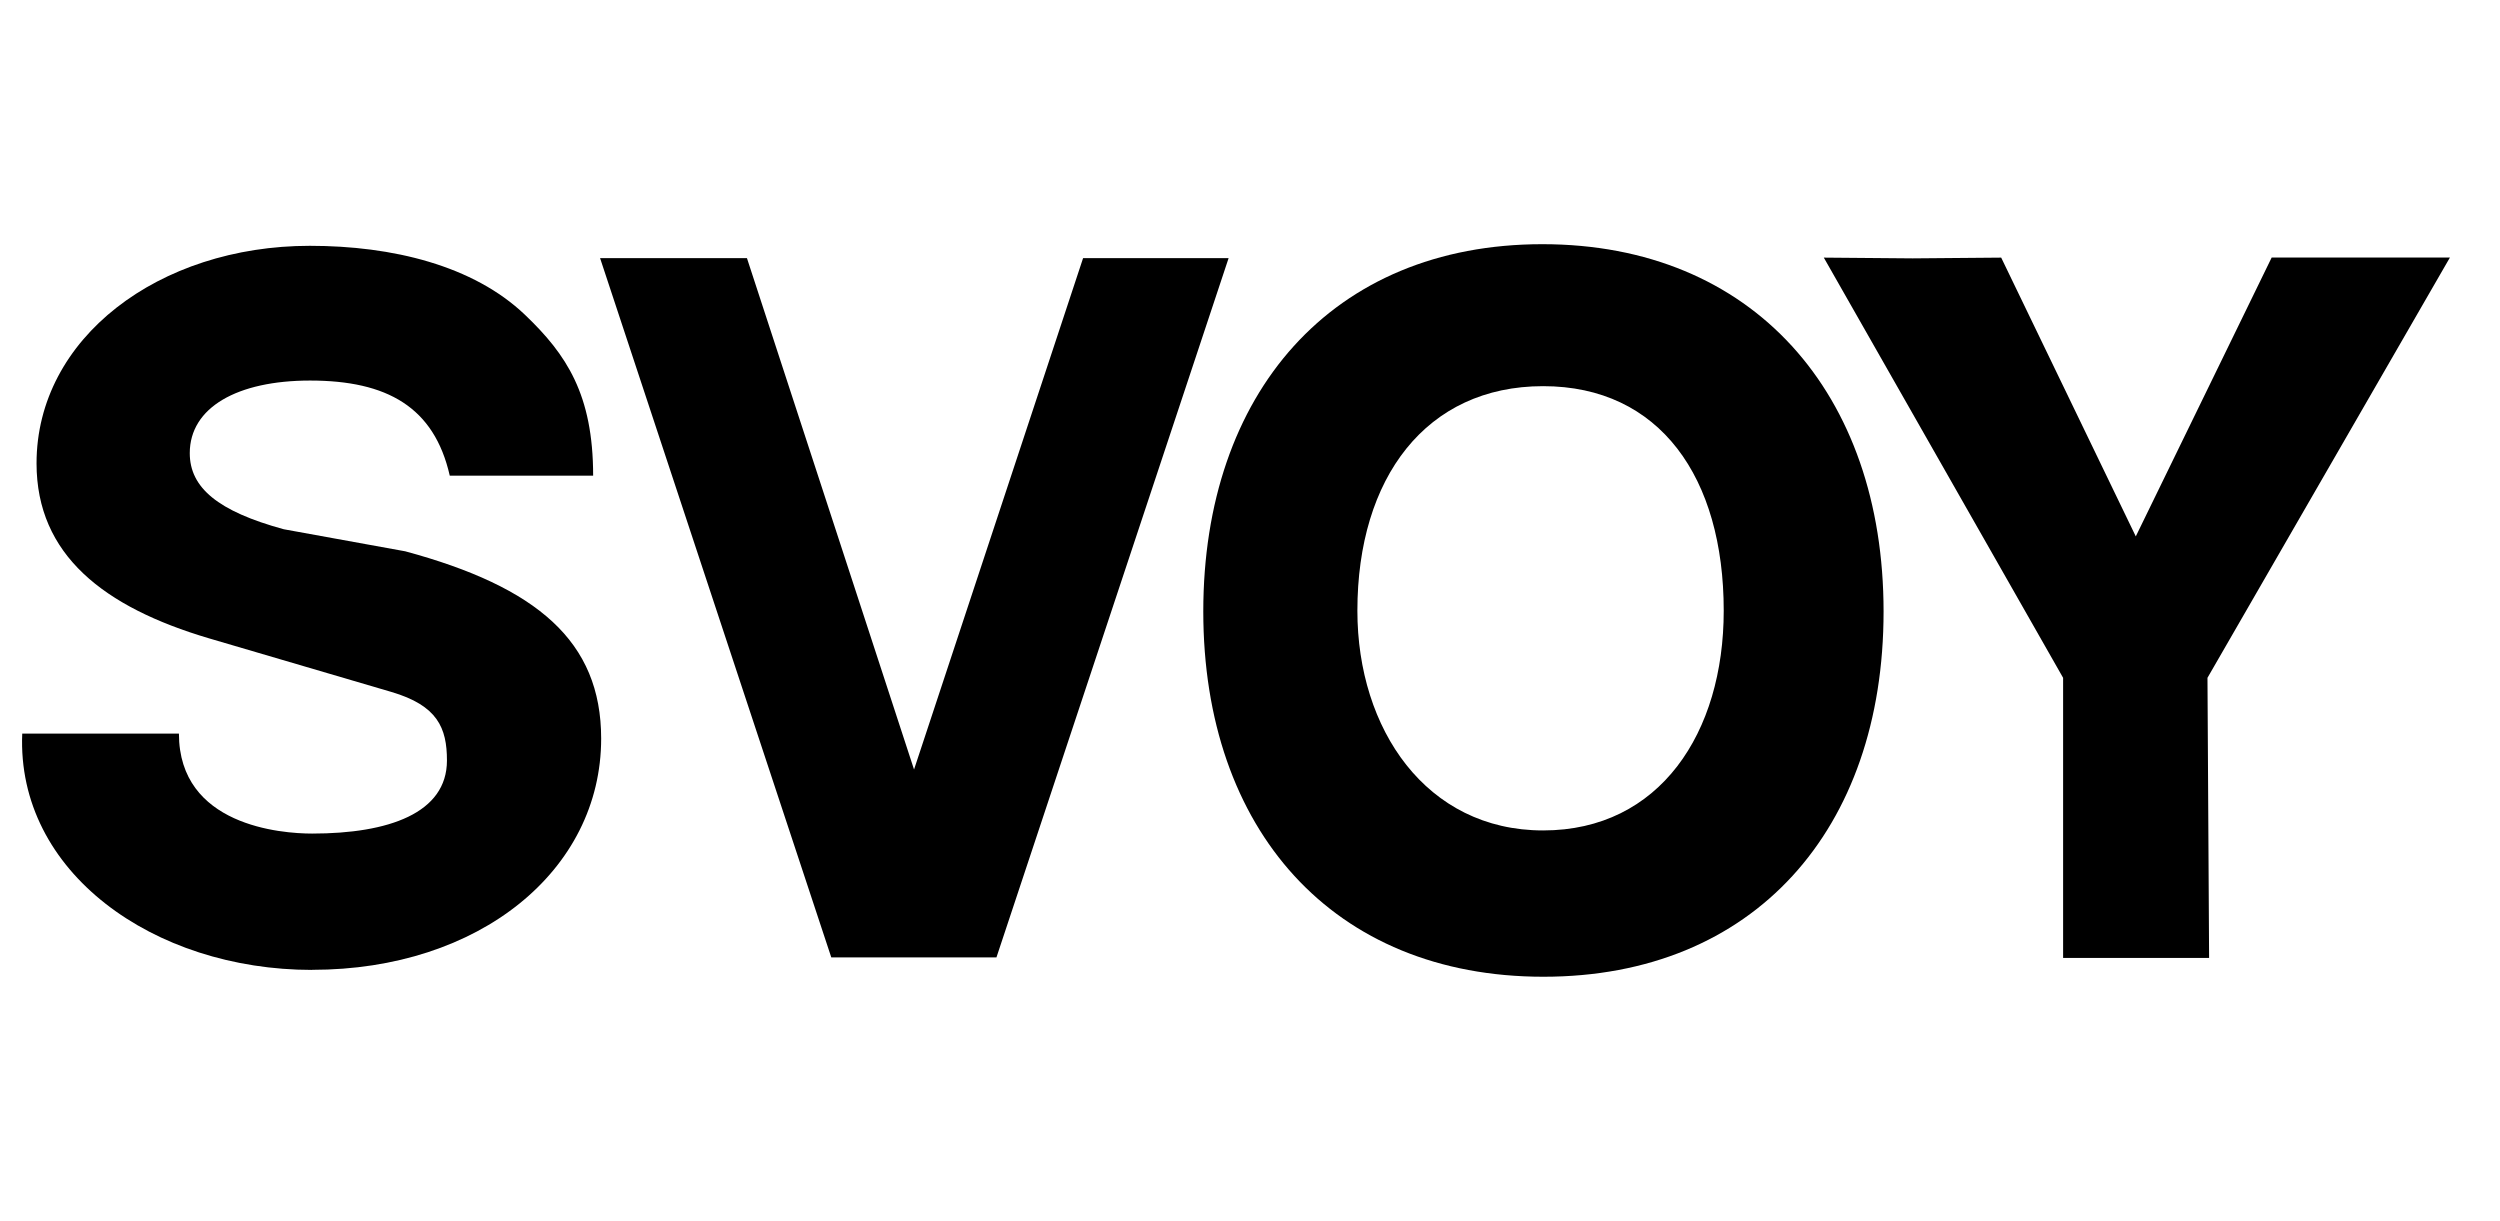 <?xml version="1.0" encoding="UTF-8"?> <svg xmlns="http://www.w3.org/2000/svg" width="86" height="42" viewBox="0 0 86 42" fill="none"><path d="M10.738 33.362C16.485 33.362 20.68 29.948 20.68 25.406C20.68 22.055 18.467 20.19 13.941 18.965L9.761 18.206C7.497 17.588 6.528 16.776 6.528 15.589C6.528 14.014 8.167 13.091 10.667 13.091C13.315 13.091 14.936 14.003 15.472 16.363H20.404C20.404 13.571 19.488 12.194 18.061 10.831C16.284 9.133 13.498 8.456 10.659 8.456C5.463 8.456 1.257 11.632 1.257 15.939C1.257 19.088 3.57 20.887 7.191 21.959L13.461 23.802C15.051 24.27 15.375 25.038 15.375 26.162C15.375 27.971 13.371 28.675 10.738 28.675C9.676 28.675 6.155 28.407 6.155 25.235H0.765C0.564 29.993 5.273 33.365 10.738 33.365V33.362Z" fill="black"></path><path d="M34.278 32.934L42.264 8.88H37.258L31.443 26.471L25.695 8.88H20.643L28.596 32.934H34.274H34.278Z" fill="black"></path><path d="M53.094 33.6C60.336 33.6 64.795 28.541 64.795 21.035C64.795 13.53 60.298 8.4 53.057 8.4C45.815 8.4 41.393 13.53 41.393 21.035C41.393 28.541 45.852 33.6 53.094 33.6ZM53.083 28.567C49.063 28.567 46.694 25.086 46.694 21.009C46.694 16.43 49.063 13.284 53.083 13.284C57.102 13.284 59.296 16.43 59.296 21.009C59.296 25.205 57.099 28.567 53.083 28.567Z" fill="black"></path><path d="M75.993 32.952L75.937 23.317L84.278 8.858H78.146L73.471 18.452L68.841 8.862L65.797 8.888L62.739 8.862L70.971 23.317V32.952H75.997H75.993Z" fill="black"></path></svg> 